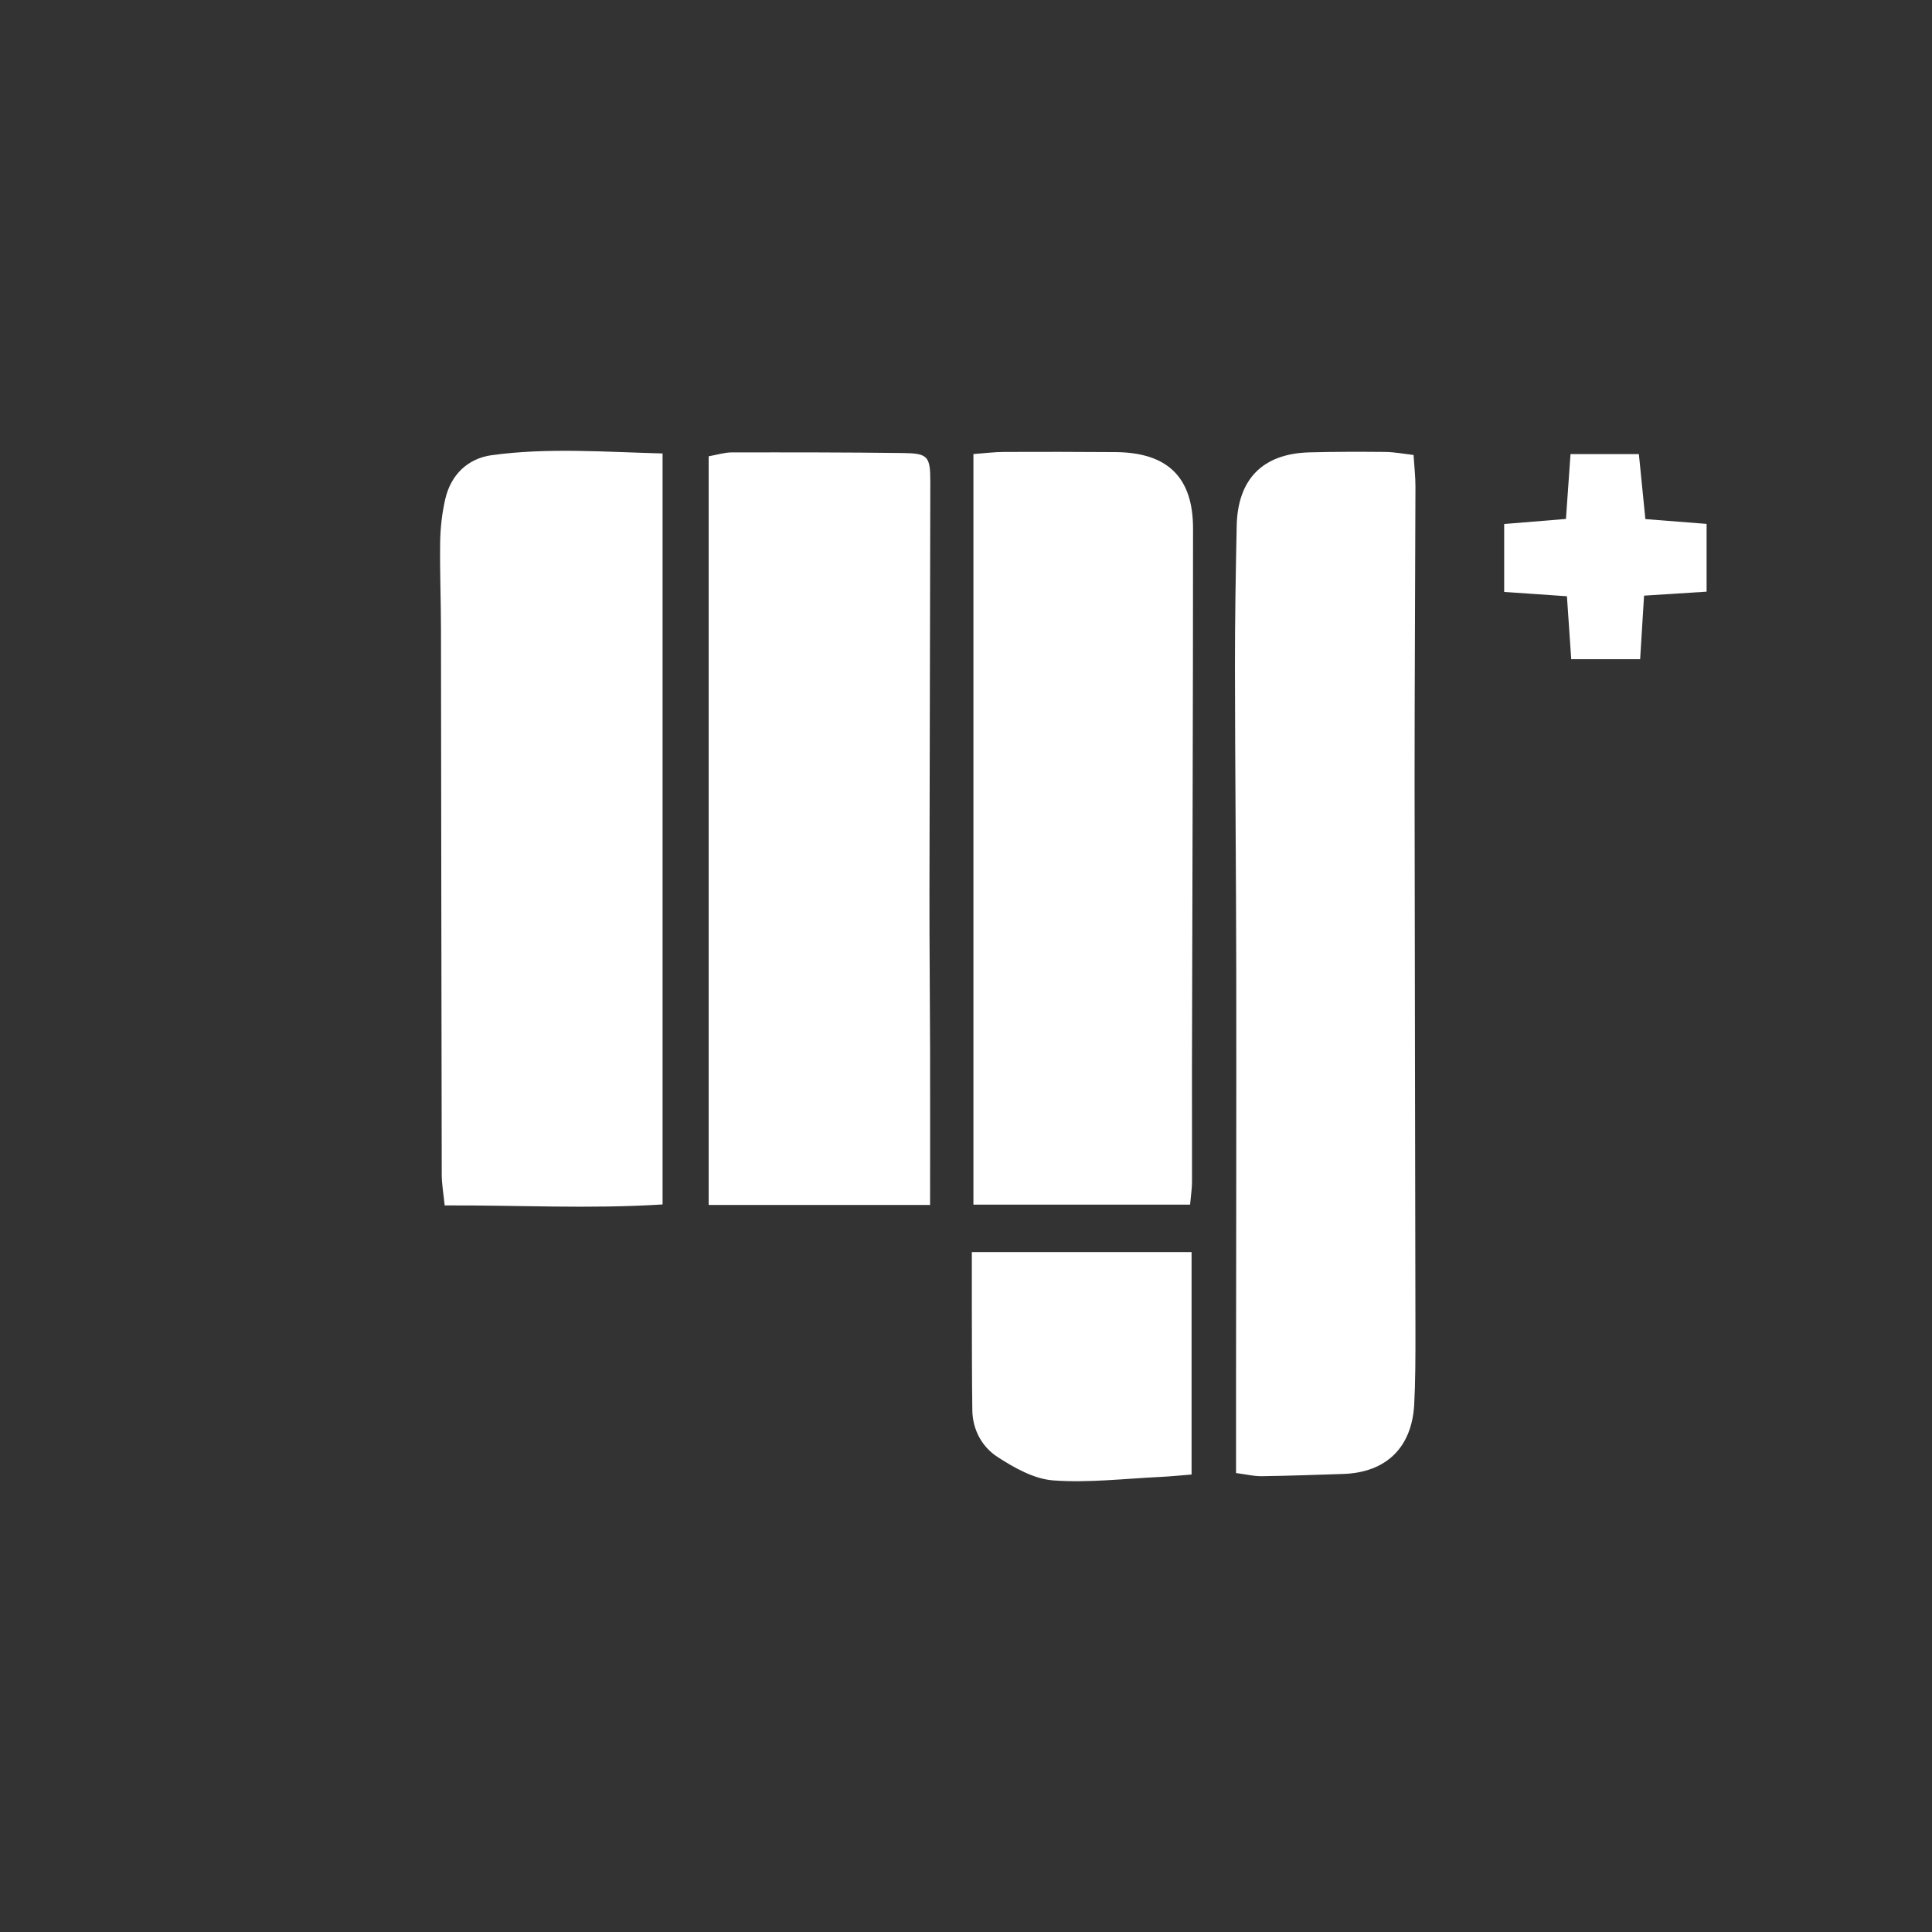 <svg width="180" height="180" viewBox="0 0 180 180" fill="none" xmlns="http://www.w3.org/2000/svg">
<rect x="0" y="0" width="180" height="180" fill="#333333" stroke="none"/>
<path d="M131.697 42.39C131.768 43.484 131.874 44.39 131.874 45.3C131.854 54.442 131.793 63.589 131.793 72.731C131.803 89.906 131.854 107.082 131.874 124.262C131.874 126.459 131.874 128.662 131.758 130.855C131.539 134.884 129.121 137.204 125.119 137.326C122.594 137.408 120.068 137.499 117.543 137.535C116.828 137.545 116.108 137.362 115.16 137.24C115.16 133.979 115.16 130.947 115.16 127.92C115.17 115.486 115.195 103.047 115.18 90.614C115.165 81.141 115.068 71.668 115.058 62.19C115.053 57.795 115.129 53.394 115.22 48.999C115.312 44.629 117.644 42.268 121.98 42.146C124.343 42.08 126.707 42.085 129.075 42.105C129.891 42.115 130.708 42.273 131.707 42.39H131.697Z" fill="white"/>
<path d="M86.659 112.261H66.025V42.512C66.846 42.365 67.495 42.156 68.144 42.151C73.464 42.141 78.784 42.141 84.104 42.207C86.457 42.238 86.68 42.497 86.675 44.919C86.659 57.703 86.609 70.493 86.594 83.278C86.588 88.1 86.644 92.923 86.654 97.746C86.665 102.452 86.654 107.163 86.654 112.255L86.659 112.261Z" fill="white"/>
<path d="M61.73 42.248V112.215C54.924 112.647 48.311 112.276 41.429 112.306C41.323 111.218 41.156 110.327 41.156 109.437C41.12 92.506 41.11 75.58 41.085 58.65C41.085 55.943 40.968 53.231 41.009 50.525C41.029 49.182 41.181 47.824 41.48 46.516C42.002 44.222 43.59 42.711 45.821 42.406C51.009 41.698 56.222 42.1 61.724 42.248H61.73Z" fill="white"/>
<path d="M110.885 112.235H90.691V42.304C91.726 42.227 92.633 42.11 93.541 42.105C97 42.09 100.458 42.095 103.917 42.121C108.765 42.156 111.158 44.446 111.153 49.258C111.153 66.077 111.087 82.896 111.052 99.715C111.047 103.18 111.067 106.644 111.057 110.109C111.057 110.689 110.966 111.268 110.879 112.23L110.885 112.235Z" fill="white"/>
<path d="M111.016 116.656V137.377C110.063 137.453 109.094 137.555 108.126 137.601C104.794 137.759 101.437 138.166 98.13 137.926C96.335 137.794 94.489 136.751 92.917 135.729C91.507 134.808 90.62 133.231 90.59 131.41C90.544 128.199 90.554 124.989 90.544 121.779C90.544 120.187 90.544 118.599 90.544 116.656H111.016Z" fill="white"/>
<path d="M152.691 42.309C152.894 44.344 153.082 46.231 153.295 48.363C155.197 48.51 156.997 48.653 159 48.81V55.124C157.032 55.246 155.212 55.363 153.173 55.495C153.051 57.444 152.94 59.336 152.808 61.417H146.388C146.256 59.484 146.134 57.668 145.987 55.551C144.121 55.424 142.245 55.292 140.14 55.149V48.821C142.047 48.663 143.857 48.515 145.896 48.348C146.033 46.404 146.17 44.512 146.322 42.309H152.691Z" fill="white"/>
</svg>
